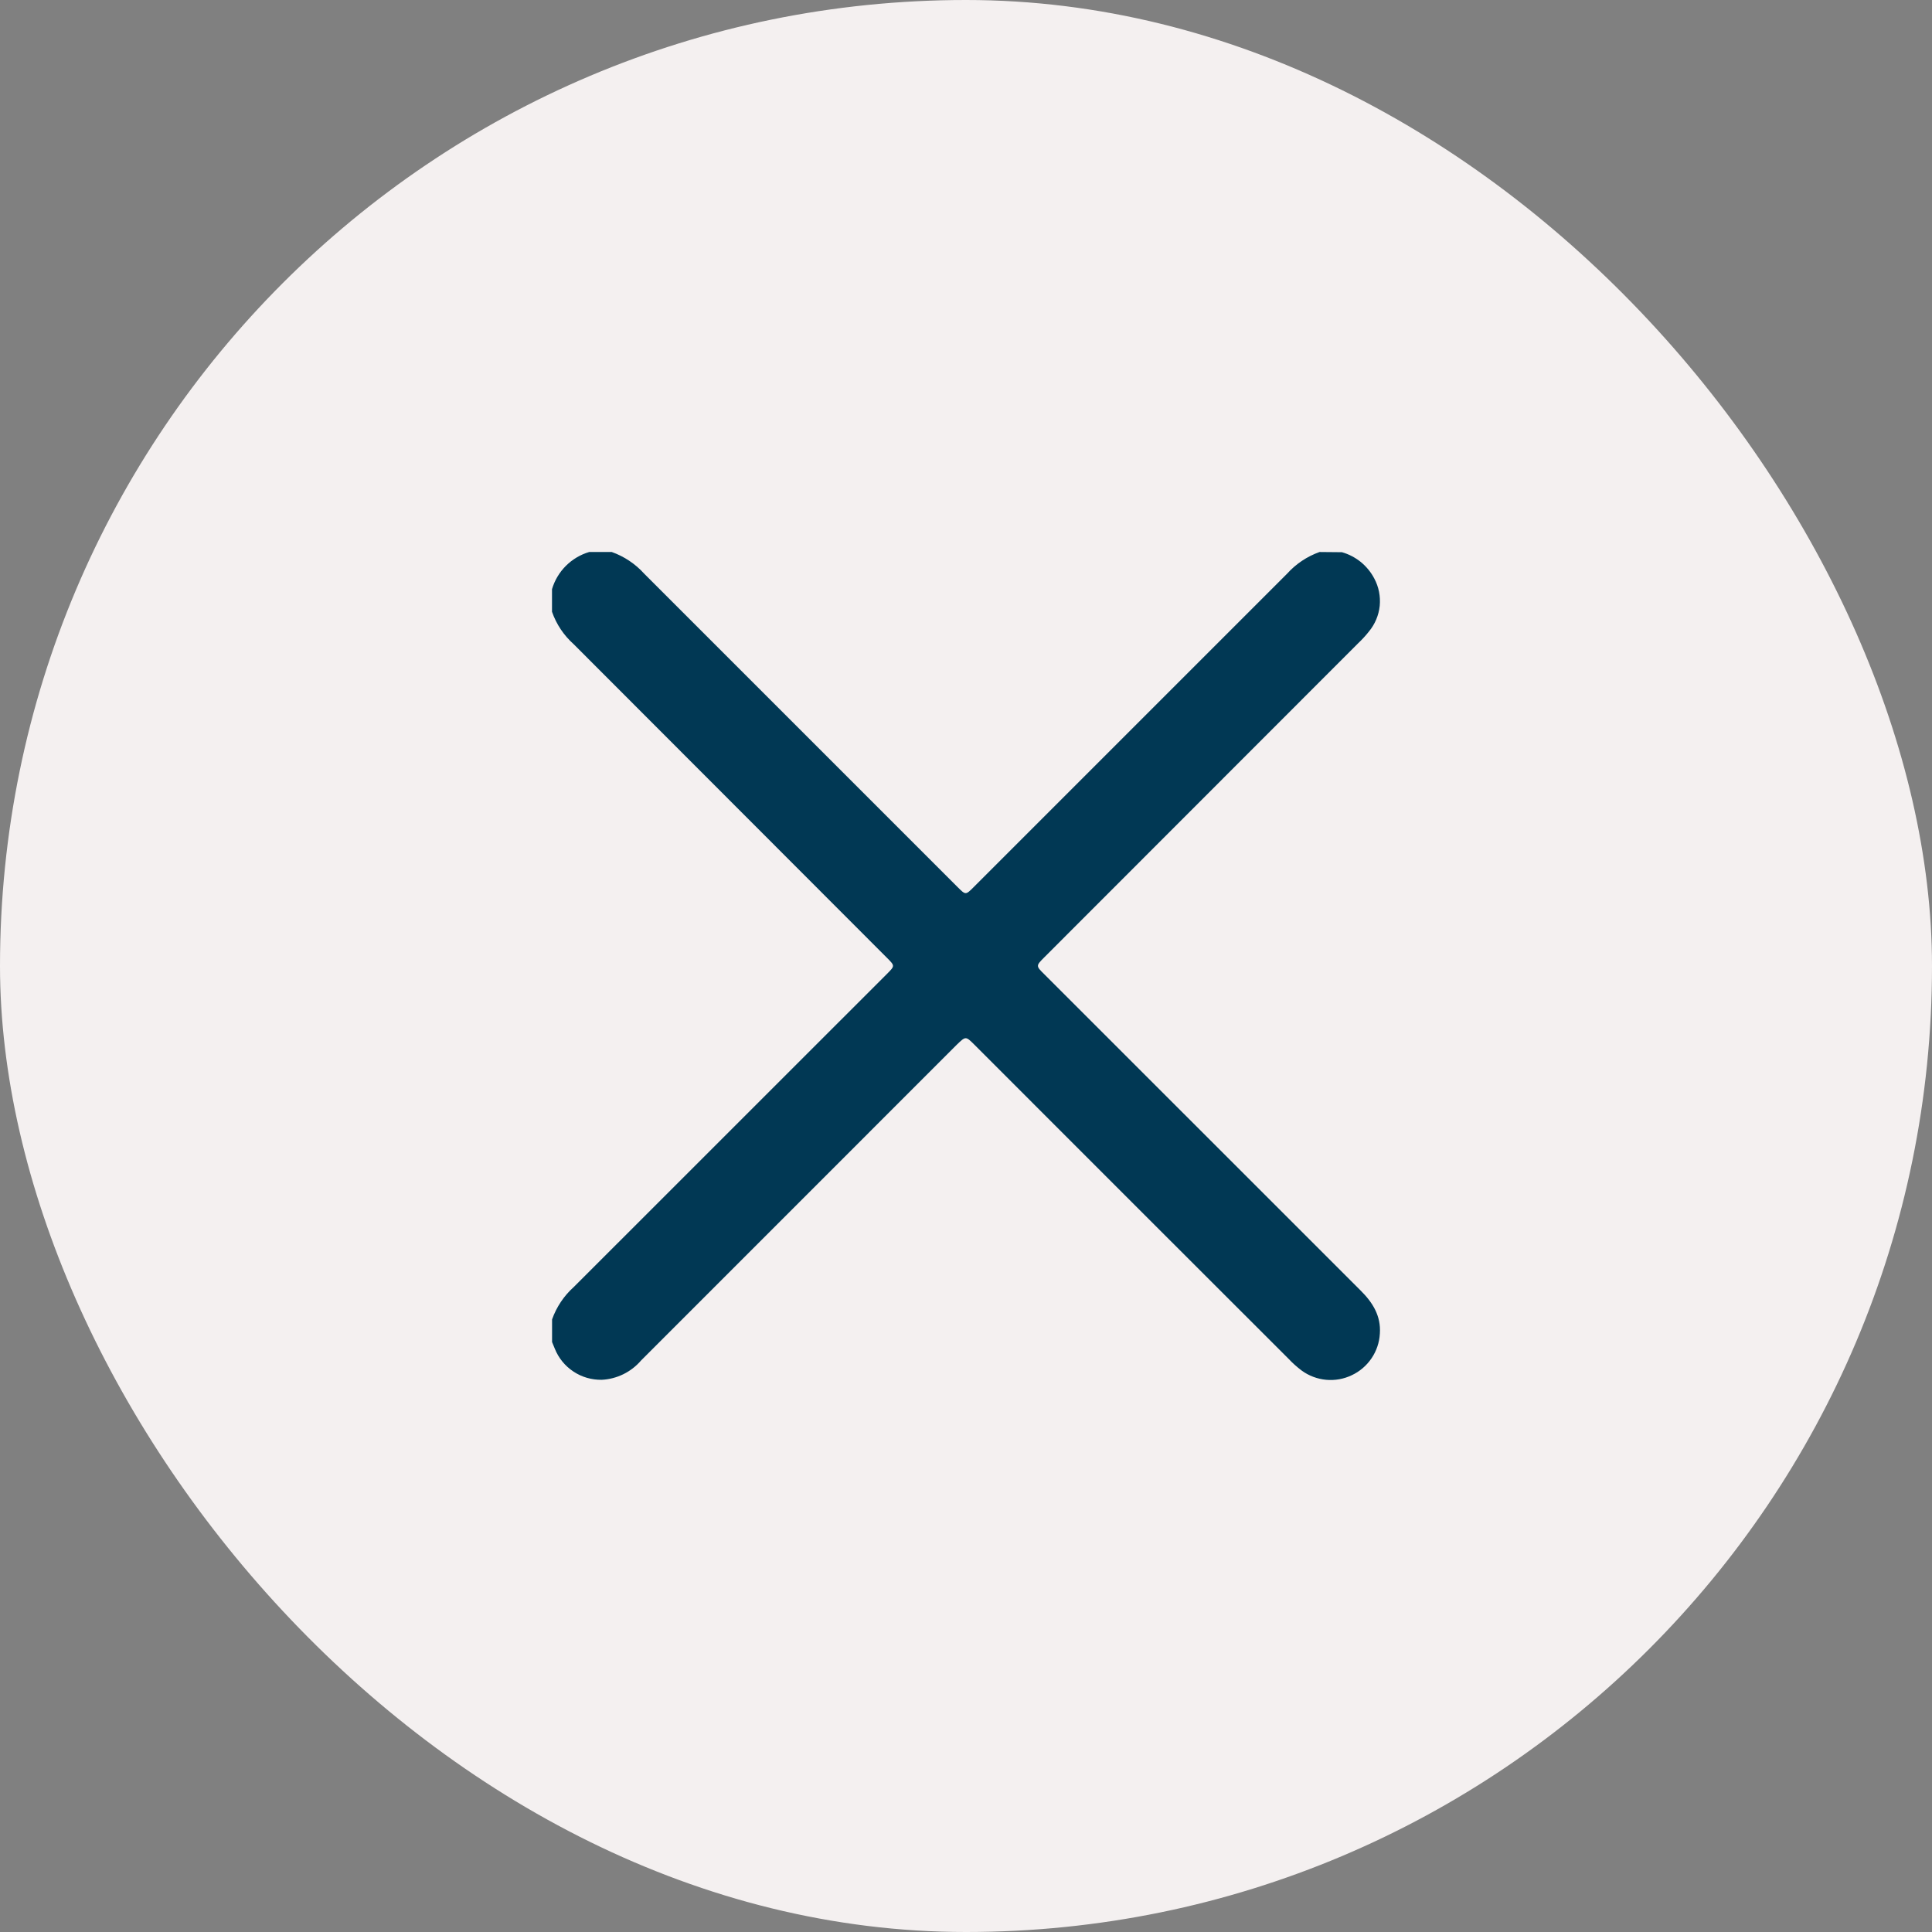 <?xml version="1.0" encoding="UTF-8"?>
<svg xmlns="http://www.w3.org/2000/svg" width="28" height="28" viewBox="0 0 28 28" fill="none">
  <rect x="0" y="0" width="28" height="28" fill="#808080" stroke="none"/>
  <rect width="28" height="28" rx="14" fill="#F4F0F0"></rect>
  <path d="M19.448 8.003C19.548 8.031 19.641 8.08 19.722 8.145C19.802 8.211 19.869 8.292 19.917 8.384C19.982 8.505 20.009 8.643 19.996 8.78C19.982 8.917 19.927 9.047 19.839 9.153C19.791 9.214 19.738 9.271 19.681 9.325L15.138 13.871C15.011 13.998 15.011 13.998 15.138 14.123L19.717 18.701C19.893 18.875 20.016 19.07 19.998 19.328C19.991 19.456 19.949 19.58 19.877 19.686C19.805 19.792 19.706 19.877 19.59 19.931C19.475 19.986 19.346 20.009 19.219 19.997C19.091 19.985 18.969 19.939 18.866 19.864C18.797 19.812 18.733 19.755 18.674 19.692C17.156 18.176 15.638 16.658 14.12 15.139C13.996 15.016 13.996 15.016 13.868 15.139C12.342 16.666 10.816 18.192 9.291 19.717C9.22 19.8 9.132 19.868 9.034 19.916C8.936 19.964 8.829 19.992 8.72 19.997C8.574 19.999 8.431 19.958 8.31 19.877C8.189 19.797 8.095 19.682 8.041 19.547C8.028 19.514 8.015 19.482 8.001 19.45V19.122C8.065 18.942 8.173 18.78 8.315 18.653L12.854 14.115C12.971 13.998 12.971 13.998 12.854 13.881L8.314 9.336C8.171 9.208 8.063 9.047 8 8.866V8.539C8.038 8.411 8.107 8.295 8.201 8.201C8.295 8.107 8.411 8.038 8.539 8H8.866C9.046 8.064 9.208 8.172 9.336 8.314C10.849 9.828 12.363 11.342 13.878 12.856C13.995 12.973 13.995 12.973 14.112 12.856C15.627 11.342 17.141 9.828 18.654 8.314C18.782 8.172 18.944 8.064 19.124 8L19.448 8.003Z" fill="#013854"></path>
</svg>
